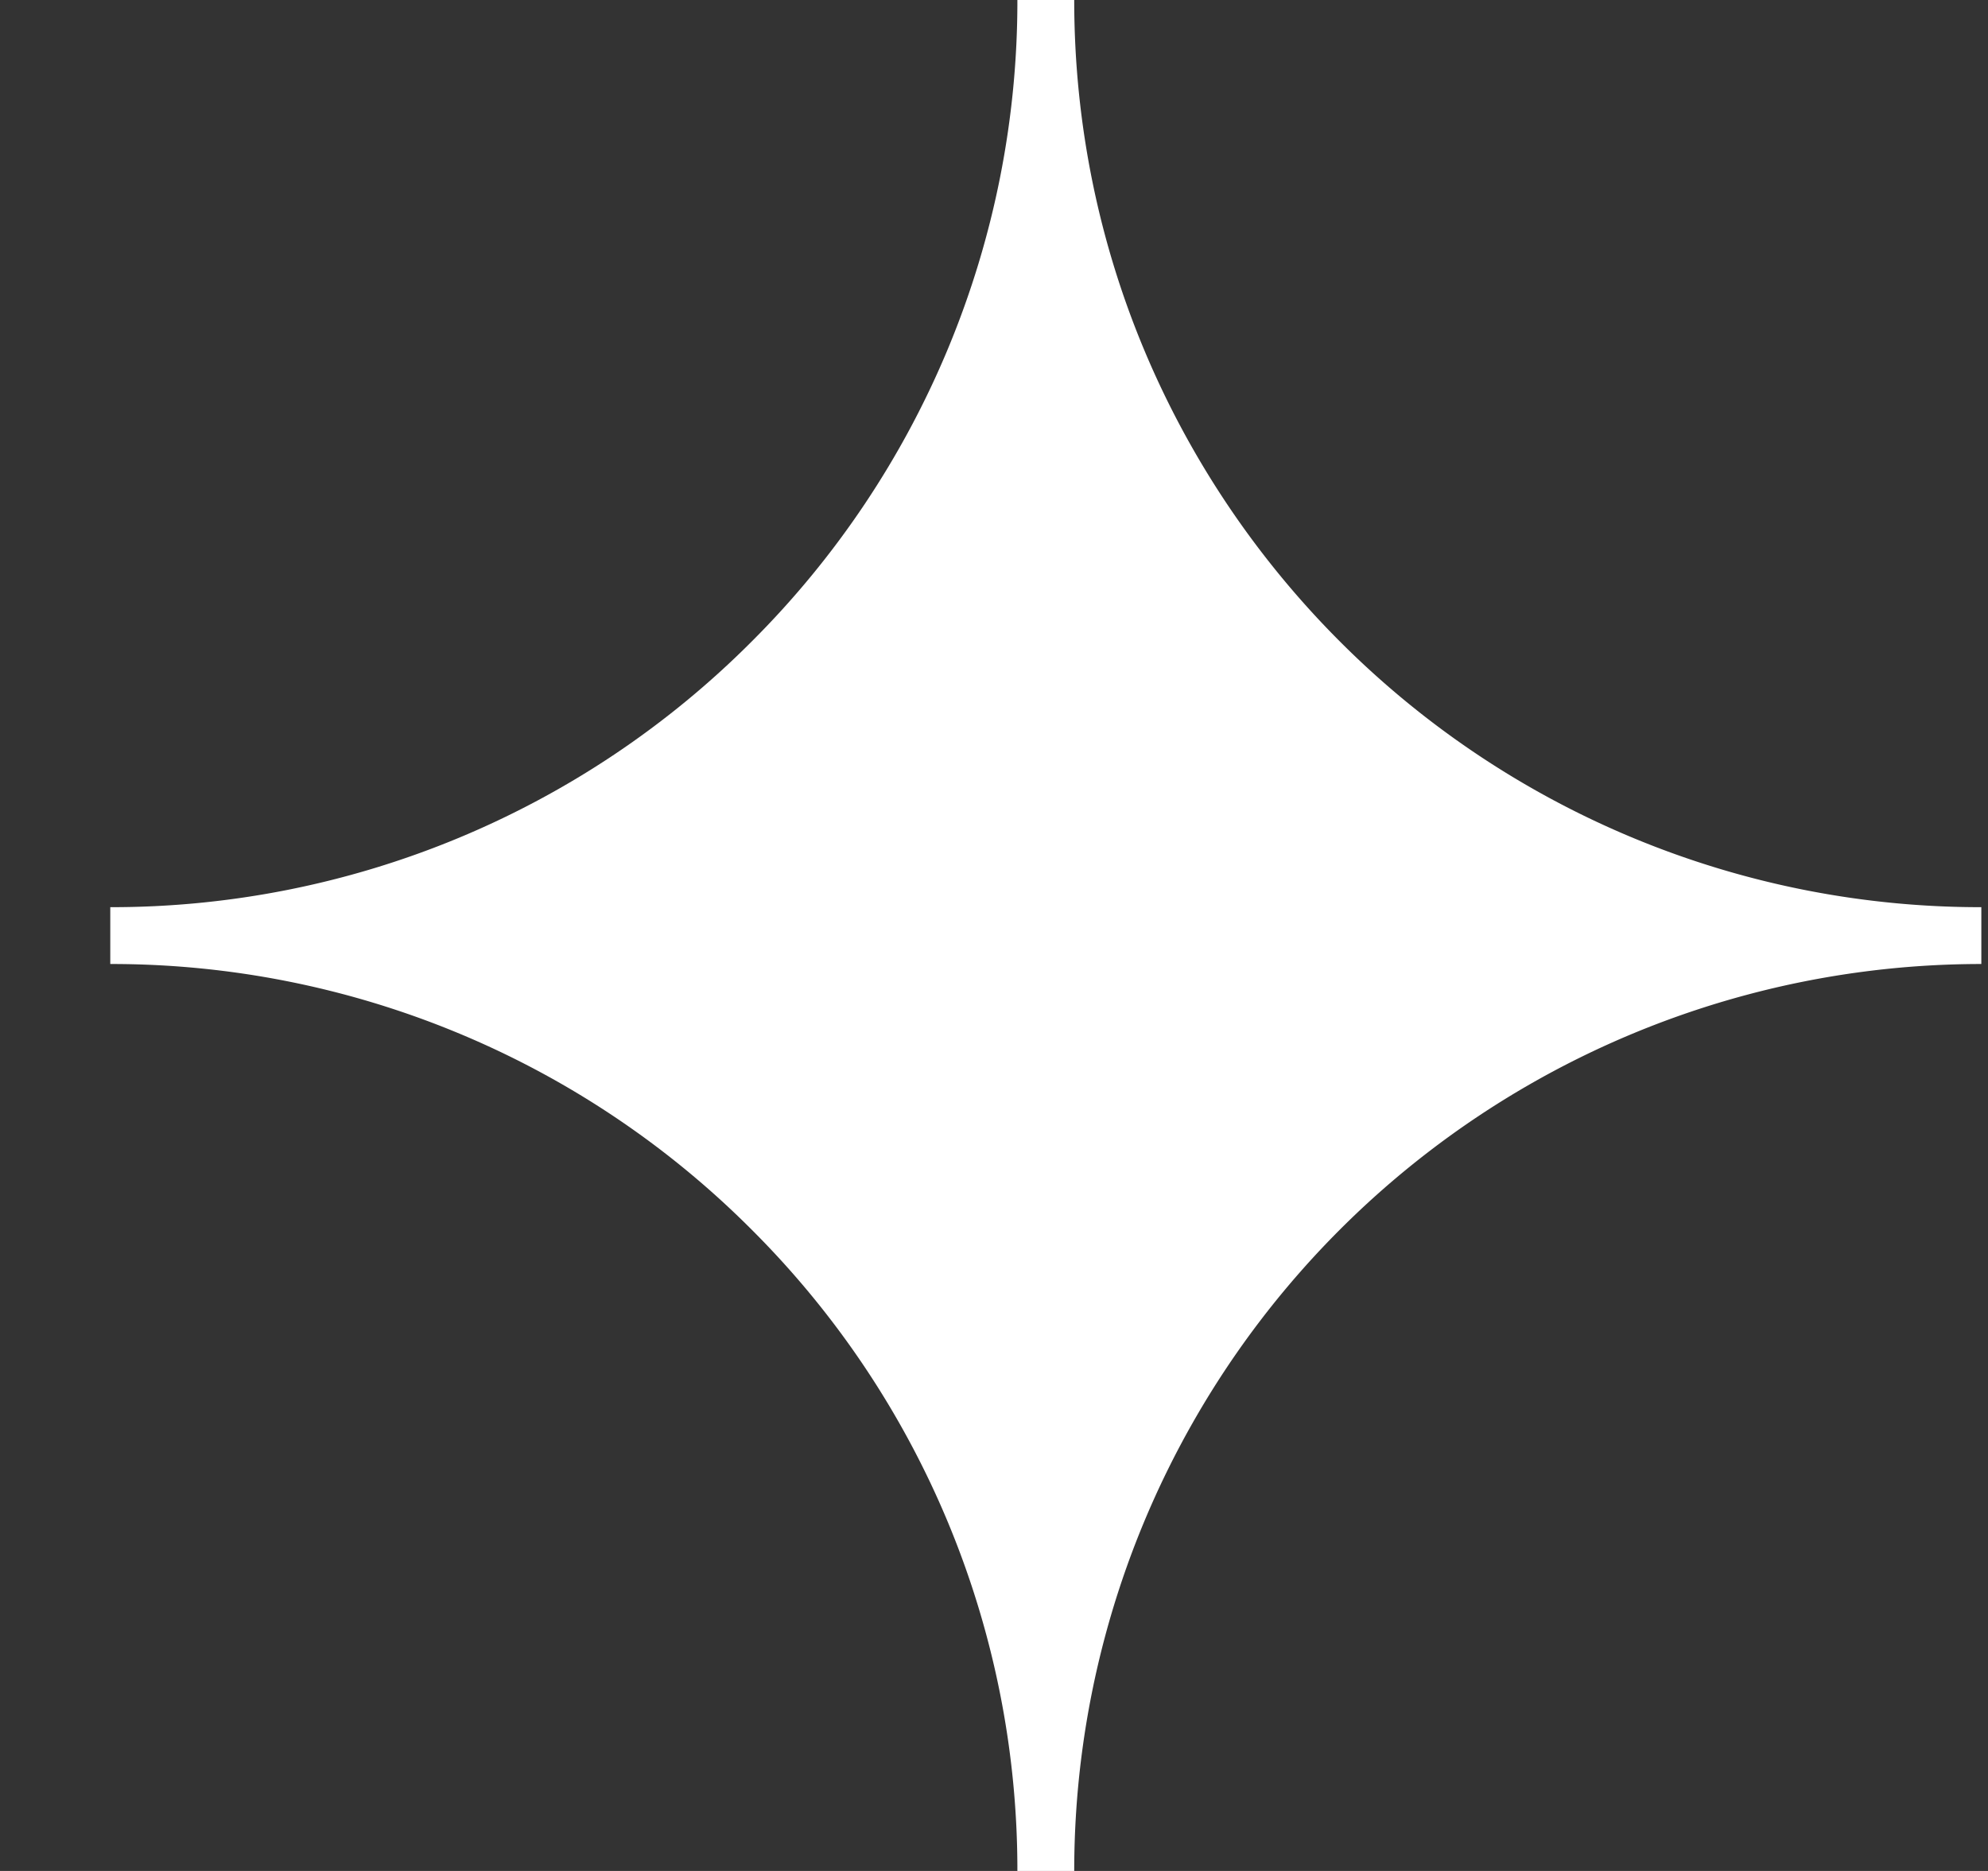 <svg xmlns="http://www.w3.org/2000/svg" width="17" height="16" viewBox="0 0 17 16"><rect x="0" y="0" width="17" height="16" fill="#333333" stroke="none"/><g><g><path fill="#fff" d="M16.943 7.758v.486A7.756 7.756 0 0 0 9.186 16H8.7a7.73 7.73 0 0 0-2.272-5.484A7.73 7.73 0 0 0 .943 8.244v-.486a7.73 7.73 0 0 0 5.485-2.272A7.734 7.734 0 0 0 8.7 0h.486c0 2.142.869 4.082 2.272 5.486a7.735 7.735 0 0 0 5.485 2.272z"/></g></g></svg>